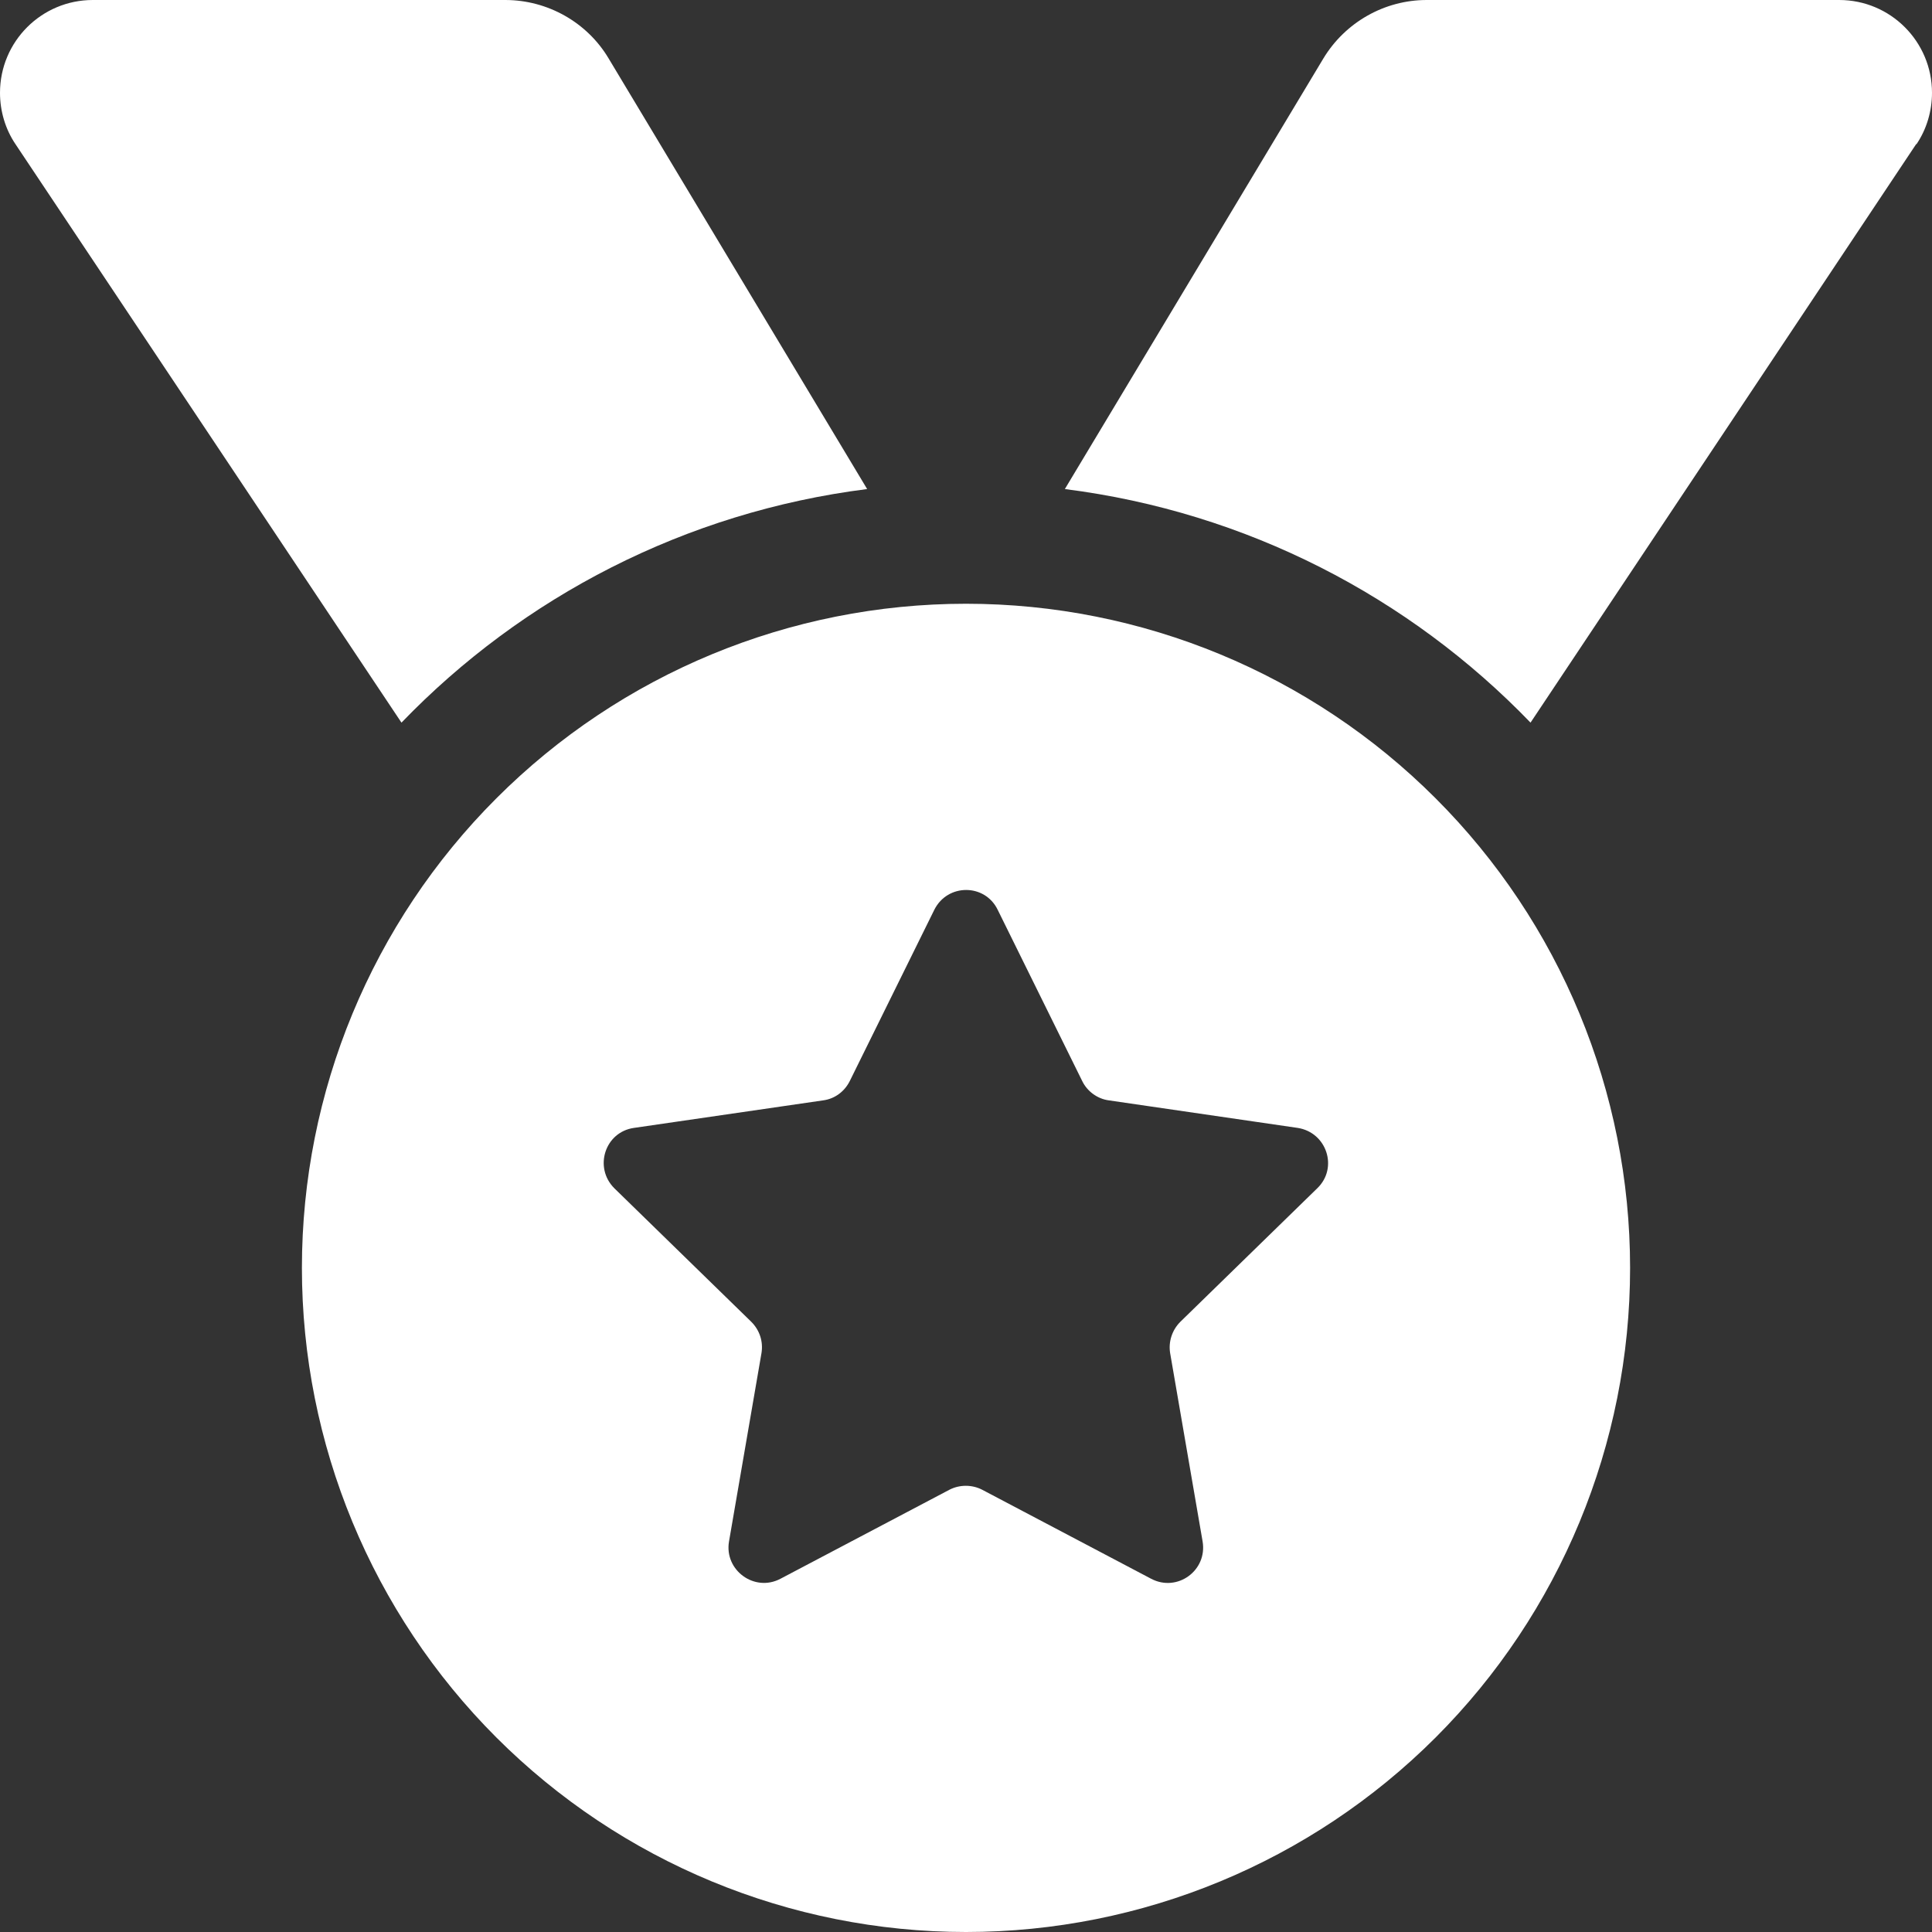 <svg width="30" height="30" viewBox="0 0 30 30" fill="none" xmlns="http://www.w3.org/2000/svg">
<rect x="0" y="0" width="30" height="30" fill="#333333" stroke="none"/>
<path d="M0.24 2.238C0.082 2.004 0 1.723 0 1.441C0 0.645 0.645 0 1.441 0H7.846C8.502 0 9.117 0.346 9.451 0.908L13.465 7.594C10.641 7.951 8.115 9.27 6.234 11.221L0.24 2.238ZM29.754 2.238L23.766 11.221C21.885 9.27 19.359 7.951 16.535 7.594L20.549 0.908C20.889 0.346 21.498 0 22.154 0H28.559C29.355 0 30 0.645 30 1.441C30 1.723 29.918 2.004 29.76 2.238H29.754ZM4.688 19.688C4.688 16.953 5.774 14.329 7.708 12.396C9.642 10.461 12.265 9.375 15 9.375C17.735 9.375 20.358 10.461 22.292 12.396C24.226 14.329 25.312 16.953 25.312 19.688C25.312 22.422 24.226 25.046 22.292 26.98C20.358 28.913 17.735 30 15 30C12.265 30 9.642 28.913 7.708 26.98C5.774 25.046 4.688 22.422 4.688 19.688ZM15.492 14.127C15.293 13.717 14.713 13.717 14.508 14.127L13.195 16.787C13.113 16.951 12.961 17.062 12.785 17.086L9.844 17.514C9.393 17.578 9.217 18.129 9.539 18.451L11.666 20.525C11.795 20.654 11.854 20.83 11.824 21.012L11.32 23.936C11.244 24.381 11.713 24.727 12.117 24.516L14.742 23.133C14.9 23.051 15.094 23.051 15.252 23.133L17.877 24.516C18.281 24.727 18.75 24.387 18.674 23.936L18.17 21.012C18.141 20.836 18.199 20.654 18.328 20.525L20.455 18.451C20.783 18.135 20.602 17.584 20.15 17.514L17.215 17.086C17.039 17.062 16.881 16.945 16.805 16.787L15.492 14.127Z" fill="white"/>
</svg>
